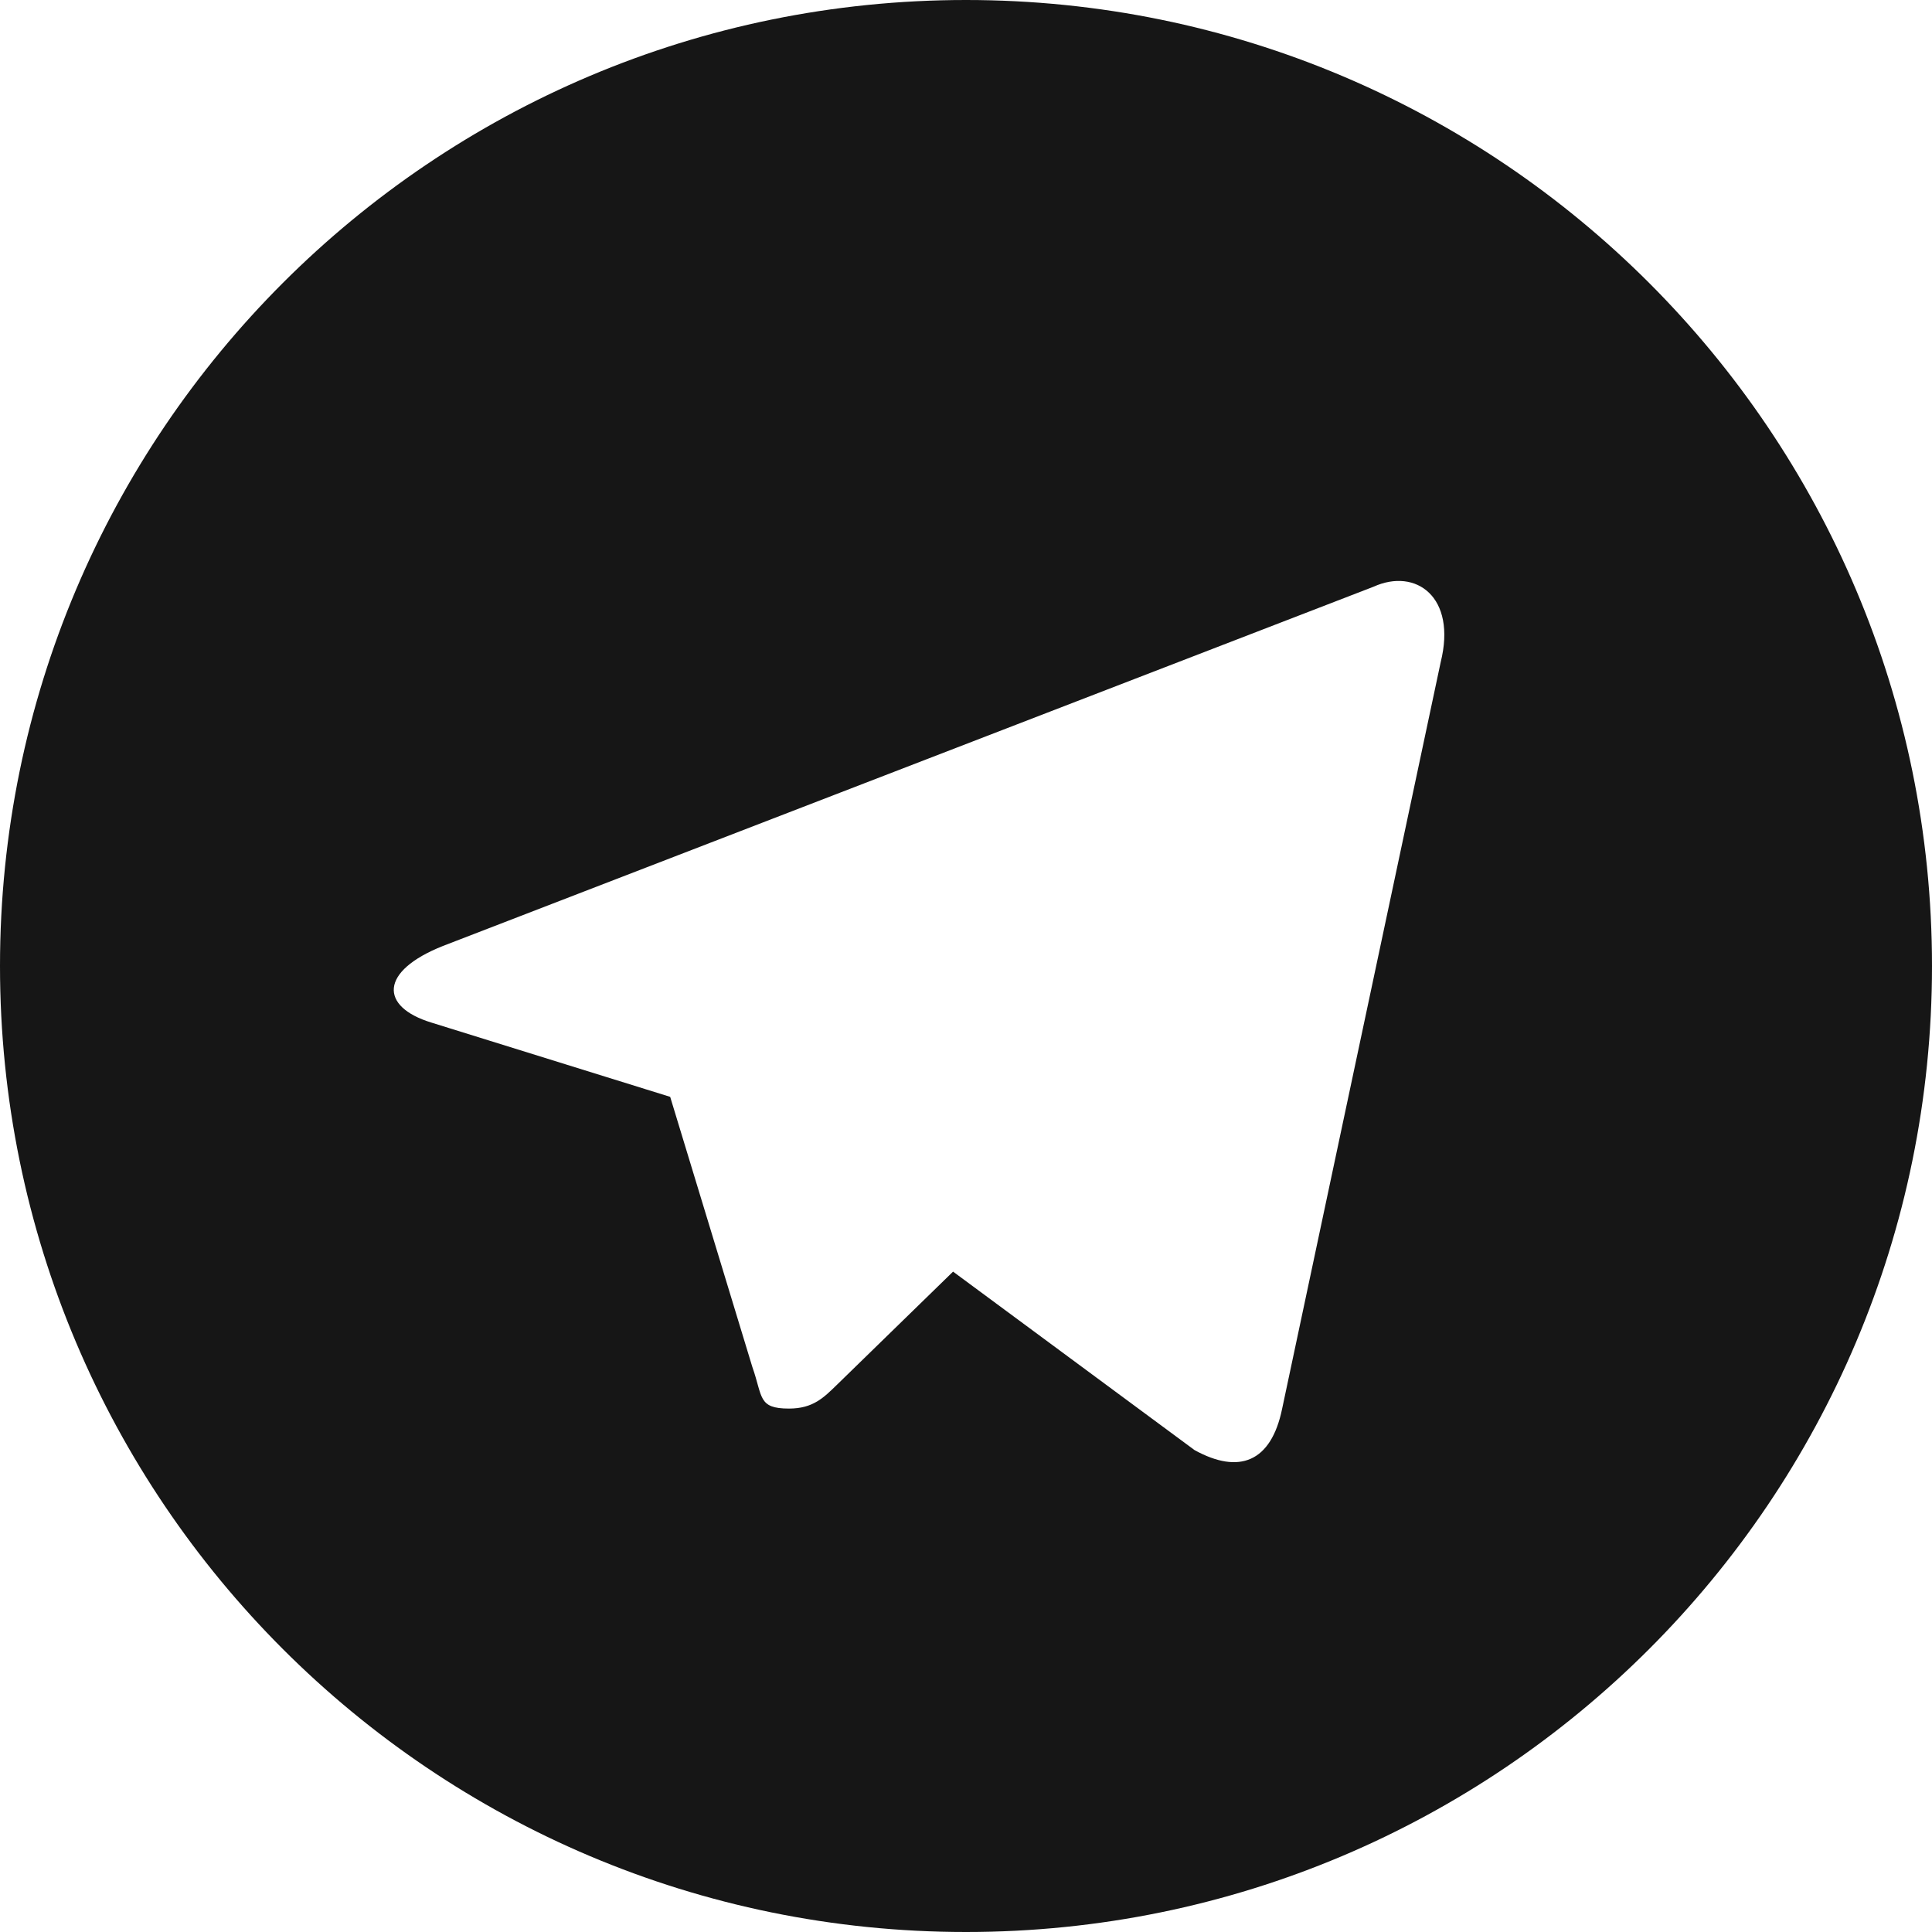 <?xml version="1.0" encoding="UTF-8"?> <svg xmlns="http://www.w3.org/2000/svg" width="26" height="26" viewBox="0 0 26 26" fill="none"><g clip-path="url(#clip0_717_32)"><path d="M13 0C5.819 0 0 5.819 0 13C0 20.181 5.819 26 13 26C20.181 26 26 20.181 26 13C26 5.819 20.181 0 13 0ZM19.388 8.912L17.254 18.96C17.106 19.677 16.676 19.845 16.076 19.515L12.826 17.113L11.268 18.631C11.086 18.808 10.943 18.956 10.618 18.956C10.197 18.956 10.267 18.798 10.125 18.397L9.019 14.761L5.804 13.761C5.109 13.548 5.104 13.07 5.962 12.73L18.484 7.896C19.053 7.638 19.607 8.032 19.388 8.912Z" fill="#161616"></path></g><defs><clipPath id="clip0_717_32"><rect width="26" height="26" fill="white"></rect></clipPath></defs></svg> 